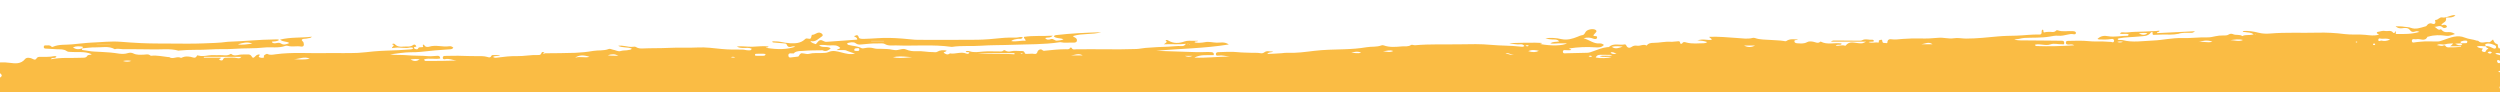 <?xml version="1.0" encoding="UTF-8"?> <svg xmlns="http://www.w3.org/2000/svg" width="1491" height="55" viewBox="0 0 1491 55" fill="none"> <g clip-path="url(#clip0_216_59)"> <path d="M1499.55 91.382C1499.86 91.913 1498.61 92.933 1500.06 93.081C1500.43 93.124 1500.73 93.315 1500.84 93.761C1500.99 94.504 1501.19 95.226 1501.34 95.969C1501.52 96.776 1502.64 95.842 1502.72 96.797C1502.81 98.262 1503.71 98.347 1504.82 98.135C1506.22 97.859 1507.4 98.687 1509.21 98.878C1507.75 99.728 1506.68 99.324 1505.67 99.43C1505.19 99.473 1504.75 99.664 1504.73 100.258C1504.73 100.81 1505.08 101.108 1505.58 101.214C1506.02 101.299 1506.5 101.235 1506.94 101.362C1508.14 101.723 1508.69 103.507 1507.83 104.378C1507.05 105.163 1507.09 106.501 1505.96 107.032C1505.48 107.266 1505.6 107.818 1505.87 108.264C1506.22 108.816 1506.68 109.347 1506.87 109.941C1507.59 112.553 1508.82 114.273 1511.79 113.296C1512.1 113.19 1512.51 113.126 1512.92 113.721C1511.18 114.655 1508.99 114.167 1507.49 115.547C1507.75 116.014 1508.08 116.12 1508.45 116.078C1509.5 115.972 1510 116.418 1509.91 117.543C1509.87 118.01 1509.93 118.499 1509.85 118.966C1509.47 121.323 1511.03 122.448 1512.51 123.659C1512.95 124.02 1513.28 123.871 1513.73 123.659C1514.33 123.361 1514.91 123.765 1514.91 124.402C1514.92 126.504 1516.33 128.054 1516.79 129.965C1516.9 130.411 1517.28 130.878 1516.62 131.112C1516.1 131.303 1515.77 130.921 1515.59 130.432C1515.46 130.093 1515.35 129.732 1515.22 129.392C1514.76 128.245 1512.9 127.523 1511.85 128.075C1511.07 128.479 1510.98 129.434 1511.64 130.22C1512.1 130.751 1513.06 130.793 1513.08 131.855C1511.73 132.789 1510.83 131.813 1509.76 130.963C1509.54 131.515 1509.25 132.004 1509.14 132.535C1508.99 133.235 1509.54 133.851 1510.04 133.511C1511.33 132.641 1511.48 133.129 1511.44 134.403C1511.44 134.913 1512.21 135.231 1511.94 135.932C1511.03 136.187 1510.7 135.444 1510.26 134.892C1509.5 133.957 1508.31 133.66 1507.6 134.446C1506.24 135.953 1504.65 135.635 1503.11 135.486C1502.04 135.38 1501.11 135.571 1500.19 135.996C1499.86 136.144 1499.31 136.378 1499.31 136.548C1499.31 138.247 1498.61 139.16 1496.69 138.947C1499.99 139.329 1502.48 141.389 1503.03 144.511C1503.22 145.551 1503.66 145.891 1504.47 146.252C1505.52 146.74 1506.65 147.186 1507.46 148.099C1507.6 148.29 1507.68 148.63 1507.64 148.885C1507.59 149.203 1507.29 149.182 1507 149.119C1505.65 148.8 1503.94 149.373 1502.74 150.52C1502.48 150.775 1502.24 151.051 1501.96 151.369C1501.89 152.304 1503.46 152.282 1503.14 153.28C1502.94 153.96 1502.44 154.533 1501.87 155.213C1504.05 154.788 1505.23 156.72 1507.38 157.124C1505.54 157.888 1503.84 156.508 1502.66 157.166C1501.13 158.016 1499.71 157.166 1498.2 157.527C1498.07 158.44 1498.66 159.056 1498.74 159.842C1499.75 159.714 1499.82 158.271 1500.86 158.632C1502.09 159.056 1500.65 160.224 1501.39 160.797C1502.84 160.203 1503.84 160.528 1504.4 161.774C1503.97 162.39 1503.68 161.88 1503.31 161.668C1502.44 161.18 1501.96 161.668 1502.24 162.454C1502.66 163.685 1502.46 163.855 1501.37 163.367C1500.76 163.091 1500.3 163.197 1500.19 163.983C1500.08 164.683 1499.68 165.172 1499.05 165.83C1498.37 164.832 1497.5 164.068 1498.7 162.815C1498.88 162.624 1498.77 162.114 1498.79 161.732C1499.03 161.477 1499.34 161.18 1498.9 160.882C1498.81 160.819 1498.5 161.116 1498.29 161.222C1497.54 161.307 1497.02 160.989 1496.97 160.182C1496.93 159.438 1496.84 158.632 1497.06 157.931C1497.46 156.636 1496.84 156.466 1495.88 156.444C1493.79 156.402 1492.02 159.014 1492.84 161.222C1493.09 161.902 1493.61 162.241 1492.63 162.645C1492.04 162.878 1492.21 163.324 1492.49 163.77C1492.82 164.322 1493.13 164.874 1493.39 165.448C1493.98 166.743 1493.79 166.977 1492.36 167.189C1490.62 167.444 1489 166.87 1487.34 166.616C1486.94 166.552 1486.88 166.34 1486.71 165.979C1485.7 163.876 1484.72 163.6 1482.7 164.917C1482.05 165.32 1481.55 165.788 1480.74 165.469C1479.97 165.172 1479.82 164.641 1480 163.919C1480.22 163.834 1480.5 163.685 1480.3 163.43C1480.1 163.197 1479.87 163.367 1479.74 163.622C1476.7 164.089 1474.8 166.679 1472.2 167.953C1472.98 169.44 1474.36 168.463 1475.3 168.76C1475.47 169.376 1475.25 169.631 1474.86 169.716C1473.55 169.971 1471.89 169.419 1471.39 171.415C1470.12 171.478 1468.87 172.816 1467.58 171.478C1466.95 170.841 1466.43 171.096 1465.66 171.33C1464.24 171.754 1462.84 172.413 1461.31 172.498C1465.75 174.218 1470.49 174.111 1475.02 175.385C1473.66 175.746 1472.2 175.768 1470.4 175.385C1467.26 174.748 1464.15 174.048 1461.01 173.474C1459.72 173.241 1458.34 172.689 1457.2 174.026C1456.72 174.6 1456.03 174.409 1455.44 174.026C1454.26 173.241 1453.01 173.241 1451.77 173.857C1450.23 174.621 1448.66 174.048 1447.26 173.665C1444.62 172.965 1442.39 174.196 1439.96 174.6C1444.07 177.955 1448.58 176.596 1453.03 175.874C1453.07 176.596 1452.68 176.787 1452.35 176.808C1450.17 176.936 1448.58 179.441 1446.13 178.443C1446.06 178.422 1445.95 178.443 1445.87 178.507C1442.43 180.928 1438.74 179.547 1435.09 179.356C1430.9 179.144 1426.75 178.337 1422.55 178.464C1421.24 178.507 1420.08 179.038 1418.84 179.229C1414.49 179.908 1410.12 179.547 1405.75 179.675C1404.22 179.717 1402.67 179.675 1401.12 179.675C1400.81 178.932 1401.9 179.335 1401.72 178.677C1400.35 178.995 1399.04 178.167 1397.58 178.146C1396.05 178.125 1394.54 177.509 1393.05 178.422C1392.5 178.762 1391.83 178.464 1391.22 178.188C1390.23 177.742 1391.06 179.462 1390.15 179.229C1389.99 179.186 1389.75 179.25 1389.62 179.165C1387 177.127 1384.01 177.955 1381.16 178.082C1379.68 178.146 1378.02 177.636 1376.81 179.101C1376.66 179.293 1376.07 179.229 1375.77 179.101C1374.78 178.634 1373.84 178.634 1372.88 179.144C1372.73 179.229 1372.51 179.271 1372.34 179.229C1368.56 178.061 1364.88 179.908 1361.13 179.59C1361.1 178.868 1362.11 178.889 1362.13 177.912C1360.08 178.273 1358.07 178.061 1356.17 177.36C1354.61 176.787 1355.71 178.634 1354.77 178.762C1353.52 178.932 1352.32 179.441 1351.1 179.823C1351.05 180.503 1351.55 180.864 1351.77 181.374C1351.32 181.331 1350.55 181.437 1350.42 181.182C1349.39 179.229 1347.65 179.76 1346.09 179.76C1344.54 179.76 1343.16 178.656 1341.55 179.165C1340.52 179.505 1341.09 177.891 1340.15 177.891C1339.49 177.891 1338.79 178.74 1338.12 177.891C1337.96 177.679 1337.75 177.466 1337.9 177.105C1338.66 176.468 1339.67 177.105 1340.54 176.575C1338.09 176.044 1335.67 176.405 1333.27 176.362C1332.98 176.362 1332.24 176.32 1332.42 176.681C1332.92 177.594 1332.24 178.167 1331.89 178.528C1331.34 179.101 1330.51 178.464 1329.79 178.464C1328.63 178.443 1327.61 179.399 1326.32 178.825C1325.51 178.464 1324.22 179.059 1324.24 177.36C1324.24 177.042 1323.72 176.829 1323.35 176.851C1322.1 176.851 1320.81 176.426 1319.57 177.063C1319.67 177.912 1320.51 178.273 1320.86 178.995C1320.74 179.101 1320.64 179.25 1320.5 179.314C1319 179.887 1317.45 179.951 1315.89 179.823C1314.34 179.696 1312.79 179.569 1311.28 180.099C1310.94 180.227 1310.5 180.333 1310.23 180.206C1307.59 178.91 1304.92 179.569 1302.24 179.972C1301.6 180.078 1301.63 179.866 1301.5 179.144C1301.28 177.87 1299.88 178.571 1299 178.528C1298.15 178.486 1298.31 178.953 1298.65 179.59C1299 180.248 1298.33 180.354 1297.91 180.354C1294.72 180.354 1291.57 181.395 1288.36 180.906C1288.08 180.864 1287.8 180.843 1287.55 180.864C1286.33 180.97 1286.2 181.395 1287.01 182.987C1285.89 183.285 1284.78 183.582 1283.67 183.815C1283.36 183.879 1282.73 183.858 1282.83 183.454C1283.42 181.225 1281.78 181.989 1280.93 181.968C1275.71 181.756 1270.53 182.456 1265.31 182.563C1264.81 182.563 1264.24 182.393 1264.04 183.242C1263.91 183.794 1263.3 183.667 1262.86 183.646C1257.86 183.348 1252.88 183.731 1247.9 184.134C1247 184.198 1246.1 184.261 1245.19 184.304C1241.27 184.495 1237.34 184.644 1233.43 184.856C1232.44 184.92 1231.42 185.026 1230.46 185.302C1227.16 186.215 1223.81 186.342 1220.41 186.13C1219.38 186.066 1218.26 186.47 1217.43 185.259C1217.06 184.729 1216.28 185.174 1215.66 185.366C1214.22 185.79 1213.43 185.578 1211.29 184.325C1214.55 184.049 1217.09 182.563 1219.97 183.391C1220.52 183.561 1220.99 183.709 1221.54 183.476C1222.5 183.051 1223.05 183.582 1223.9 184.113C1225.91 185.429 1228.19 185.366 1230.3 184.176C1225.82 182.265 1221.1 181.904 1216.27 182.138C1214.99 182.202 1213.81 181.926 1212.56 181.416C1211.14 180.843 1209.44 180.482 1207.99 181.756C1207.41 182.244 1206.71 182.499 1205.98 182.541C1198.97 183.051 1191.98 183.964 1184.96 183.837C1181.68 183.773 1178.41 184.007 1175.15 184.304C1173.95 184.41 1172.23 183.794 1172.05 186.024C1172.05 186.172 1171.61 186.342 1171.35 186.385C1168.18 187.086 1165.06 186.894 1161.89 185.939C1162.41 184.75 1163.16 185.09 1163.81 185.153C1164.01 185.344 1163.96 185.366 1163.66 185.344C1162.67 185.281 1161.67 185.281 1160.67 185.217C1159.81 185.174 1158.48 184.389 1158.98 186.449C1159.01 186.597 1158.11 187.192 1157.63 187.213C1154.35 187.298 1151.07 187.277 1147.79 187.277C1147.56 187.277 1147.32 187.043 1146.97 186.852C1147.56 185.811 1148.71 185.896 1149.37 185.132C1146.48 184.856 1143.53 184.898 1140.58 185.132C1139.4 185.238 1138.2 185.217 1137.04 185.429C1135.95 185.62 1134.46 184.58 1133.87 186.47C1131.78 186.406 1129.51 187.17 1127.67 186.172C1126.21 185.387 1124.87 185.323 1123.48 185.535C1121.75 185.79 1120 186.13 1118.32 185.854C1116.96 185.62 1115.83 187.659 1115.3 186.831C1114.45 185.472 1113.42 186.003 1112.53 185.854C1111.15 185.62 1109.75 185.918 1109.25 187.574C1109.12 187.977 1109.12 188.253 1108.68 188.232C1108.27 188.232 1107.94 187.977 1107.94 187.553C1107.87 185.727 1106.56 185.684 1105.4 185.833C1102.21 186.236 1099.02 185.833 1095.83 185.748C1093.69 185.684 1091.51 185.217 1089.34 185.111C1087.64 185.026 1085.93 184.601 1084.21 185.408C1083.31 185.833 1082.33 184.877 1081.3 184.941C1079.84 185.026 1078.31 184.75 1078 186.873C1077.94 187.234 1077.67 187.574 1077.24 187.553C1076.8 187.531 1076.8 187.107 1076.65 186.788C1075.82 184.983 1073.9 184.431 1072.43 185.663C1071.8 186.194 1071.27 186.066 1070.68 185.896C1069.35 185.535 1068.02 185.174 1066.75 184.707C1066.12 184.474 1065.53 184.368 1064.89 184.325C1061.81 184.198 1061.26 184.771 1061.42 188.084C1060.68 187.531 1060.72 186.725 1060.57 186.066C1060.04 183.752 1060.08 183.815 1057.75 183.624C1051.58 183.072 1045.34 182.86 1039.26 181.756C1032.9 180.588 1026.46 180.057 1020.12 178.762C1017.65 178.252 1015.05 178.358 1012.49 178.316C1011.49 178.316 1010.46 178.549 1010.39 179.993C1010.37 180.439 1010.09 180.906 1009.85 181.289C1009.11 182.478 1008.36 182.499 1007.51 181.416C1006.45 180.085 1005.15 179.689 1003.6 180.227C1002.22 180.694 1000.83 181.013 998.806 180.397C1000.72 179.845 1002.25 179.696 1003.56 179.059C1003.9 178.146 1002.62 178.592 1002.75 177.764C1004.95 177.02 1007.25 176.787 1009.67 177.105C1005.26 175.449 1000.89 174.005 996.317 173.496C993.662 173.198 991.099 174.154 988.426 174.133C986.268 174.111 984.111 174.663 981.935 174.09C981.438 173.963 980.848 174.175 980.313 174.218C980.11 174.069 979.926 173.92 979.723 173.75C979.668 173.22 979.889 172.498 979.059 172.476C976.054 172.391 973.012 172.137 970.025 172.37C968.384 172.498 966.872 173.602 965.507 175.152H970.504C969.103 176.468 967.701 176.383 966.282 176.426C964.714 176.468 963 175.81 961.709 177.445C961.506 177.7 960.842 177.636 960.4 177.615C959.57 177.573 958.759 177.615 958.021 178.061C956.122 179.229 954.186 179.08 952.269 178.061C952.029 179.399 953.449 178.868 953.596 179.717C953.541 179.93 953.32 180.121 953.043 180.099C952.306 180.015 951.605 179.993 950.978 180.567C950.554 180.949 949.89 181.14 949.429 180.928C947.475 180.099 945.52 180.46 943.511 180.609C942.589 180.673 941.298 180.928 940.487 179.866C940.395 179.738 940.173 179.632 940.044 179.654C937.739 180.078 935.453 180.524 933.148 181.246C937.26 184.835 941.98 182.924 946.534 182.881C945.152 183.858 943.308 183.731 942.257 185.196C939.178 184.261 936.707 186.958 933.646 186.661C930.217 186.321 926.787 185.875 923.321 185.705C919.873 185.535 916.499 185.068 912.996 185.705C909.621 186.321 906.081 186.045 902.615 186.13C900.439 186.172 898.282 186.003 896.088 186.449C894.705 186.725 893.027 187.107 891.976 185.259C891.626 184.665 890.612 184.813 889.893 184.792C885.449 184.686 881.006 184.134 876.544 184.368C874.81 184.453 872.819 184.155 871.436 184.962C868.965 186.364 866.495 185.62 864.042 185.811C862.365 185.939 860.668 185.238 858.917 185.939C858.235 186.215 857.239 186.194 857.147 184.856C857.091 184.007 856.335 184.325 855.856 184.325C853.865 184.283 851.837 184.771 849.864 184.134C848.61 183.731 849.624 185.663 848.37 185.535C846.877 185.387 845.42 186.236 843.945 186.151C843.705 186.937 844.553 186.937 844.48 187.531C843.834 187.786 842.802 188.041 842.599 187.404C842.156 185.96 841.142 186.151 840.221 186.13C838.782 186.088 837.344 186.066 835.906 185.811C835.021 185.663 833.878 186.3 833.859 184.601C833.859 184.537 833.362 184.389 833.122 184.41C831.868 184.559 830.577 184.92 830.006 183.2C829.969 183.115 829.213 182.669 829.102 183.794C829.01 184.835 827.941 184.198 827.351 183.837C826.484 183.306 826.429 183.242 826.115 184.134C825.728 185.217 825.23 185.535 824.032 185.429C821.709 185.259 819.349 185.472 817.025 185.514C816.288 185.514 815.569 185.472 814.831 185.451C814.923 185.196 815.053 184.707 815.071 184.729C816.749 185.068 817.874 183.667 819.349 183.348C816.952 183.476 814.518 182.733 811.918 184.134C813.301 184.07 813.541 185.769 814.868 185.429C812.969 186.512 810.978 186.873 808.839 186.364C808.396 186.257 807.917 186.024 807.511 186.13C803.787 187.064 799.989 186.151 796.227 186.618C791.618 187.192 786.953 187.362 782.307 187.616C781.2 187.68 780.241 187.489 780.407 189.145C780.444 189.528 780.076 189.804 779.688 189.867C778.342 190.058 777.089 190.887 775.706 190.504C775.042 189.761 776.388 189.379 775.982 188.742C775.54 188.062 774.802 188.36 774.231 188.381C768.847 188.593 763.426 188.508 758.097 189.23C754.852 189.676 751.626 189.804 748.399 190.101C744.951 190.419 741.522 190.971 738.055 191.014C734.663 191.056 731.288 191.163 727.896 191.205C726.882 191.205 725.904 191.332 724.909 191.587C721.074 192.564 717.202 193.095 713.238 192.798C710.822 192.606 708.388 192.904 706.028 192.118C705.586 191.969 705.143 191.842 705.014 191.269C705.291 190.483 706.047 190.61 706.618 190.589C707.817 190.504 708.96 190.271 710.085 189.846C710.951 189.527 711.892 189.443 712.777 189.782C713.569 190.08 714.289 190.292 715.155 189.973C715.634 189.782 716.188 189.973 716.685 190.313C719.064 191.927 720.392 192.033 723.157 190.759C720.281 189.74 717.644 188.806 714.768 188.784C712.85 188.784 710.933 188.784 708.997 188.784C707.817 188.784 706.655 188.869 705.586 188.062C704.627 187.34 703.133 187.404 702.451 187.914C700.386 189.443 698.045 189.039 695.85 189.4C693.066 189.867 690.19 189.782 687.387 190.101C679.035 191.035 670.59 190.207 662.127 191.46C663.252 192.139 664.672 191.311 666.018 192.352C664.616 193.095 663.436 193.477 662.182 193.477C659.915 193.477 657.628 193.583 655.379 192.883C653.664 192.352 653.517 192.479 652.595 194.624C652.318 195.282 651.783 195.048 651.544 194.921C648.17 193.095 644.593 194.284 641.108 194.008C640.149 193.944 639.061 194.093 638.49 194.645C636.793 196.301 635.042 195.303 633.29 195.197C636.222 195.112 638.6 193.498 641.163 192.628C640.979 191.608 640.462 191.672 640.038 191.672C636.295 191.821 632.516 191.8 628.828 192.288C627.15 192.522 625.565 193.541 623.721 193.286C622.393 193.116 620.973 193.477 619.793 192.415C619.369 192.033 618.742 192.161 618.208 192.203C611.183 192.734 604.139 192.267 597.096 192.522C592.284 192.713 587.416 192.267 582.604 191.885C579.598 191.651 576.63 192.33 573.643 191.778C572.26 191.524 571.596 192.628 570.859 193.604C570.379 194.242 570.103 194.22 569.734 193.201C569.273 191.969 567.909 191.439 566.581 191.247C566.139 191.184 565.678 191.247 565.198 191.247C565.364 192.076 566.231 191.927 566.526 192.543C566.231 192.946 565.899 193.137 565.198 192.904C563.557 192.352 561.843 191.991 560.183 191.545C559.833 191.46 559.519 191.226 559.151 191.141C556.09 190.483 554.873 191.375 554.32 194.687C553.527 194.22 553.693 193.35 553.564 192.691C553.121 190.441 552.863 190.122 550.522 190.101C546.871 190.08 543.22 189.761 539.606 189.273C530.479 187.999 521.389 186.618 512.281 185.217C510.087 184.877 507.911 184.941 505.735 184.962C504.795 184.962 503.947 185.281 503.781 186.533C503.726 186.958 503.357 187.34 503.099 187.723C502.066 189.379 501.108 189.506 500.407 187.786C499.706 186.088 498.877 186.003 497.475 186.661C496.037 187.34 494.488 187.34 492.921 186.894C494.654 186.64 496.295 186.215 497.992 184.941C495.89 185.323 496.369 183.518 495.742 182.69C497.217 182.265 498.6 183.157 500.075 182.881C497.235 181.48 494.101 181.246 491.133 180.46C490.579 180.312 490.561 180.949 490.34 181.352C489.27 183.263 488.883 183.412 486.873 182.669C485.804 182.265 484.808 182.095 483.72 182.626C482.374 183.285 480.955 182.669 479.627 182.541C477.064 182.308 474.372 182.435 471.459 183.624C475.884 186.873 480.438 185.472 484.937 184.813C484.864 185.769 484.126 185.748 483.554 185.896C482.854 186.066 481.932 186.024 481.545 186.64C480.881 187.744 480.107 187.468 479.185 187.298C478.097 187.086 476.861 186.576 476.474 188.445C476.382 188.869 475.645 189.06 475.036 188.997C469.523 188.466 463.992 188.253 458.497 187.425C456.34 187.107 454.054 186.725 451.804 187.914C450.679 188.508 449.131 188.296 447.766 188.317C443.857 188.381 439.93 188.338 436.003 188.445C434.952 188.466 434.14 187.425 433.661 187.447C432.168 187.51 430.766 187.064 429.328 186.937C427.687 186.788 426.009 187.234 424.497 187.022C421.566 186.618 418.671 186.682 415.758 186.682C413.859 186.682 411.701 186.427 410.097 187.213C407.166 188.657 404.418 187.956 401.56 187.574C400.675 187.447 399.735 187.574 398.832 187.765C396.453 188.253 396.158 188.232 395.328 186.003C395.107 185.387 395.033 185.09 394.425 184.962C393.614 184.792 393.89 185.493 393.687 185.811C393.282 186.491 390.59 187.404 389.908 186.831C388.469 185.62 386.884 186.47 385.316 186.342C386.036 186.661 386.755 187.001 387.677 187.425C385.833 188.296 383.27 187.34 382.477 190.695C381.721 188.678 380.873 187.935 379.269 188.338C377.333 188.827 375.415 187.553 373.424 188.105C372.355 188.402 372.299 186.597 371.193 186.852C370.197 187.064 369.681 186.533 369.386 185.578C369.165 184.856 368.39 184.75 368.206 185.344C367.763 186.937 367.044 186.725 366.159 185.875C365.791 185.514 365.403 185.217 364.979 185.472C364.352 185.854 364.906 186.47 364.869 186.979C364.869 187.149 364.924 187.319 364.961 187.659H354.765C356.092 186.406 357.622 185.833 359.706 185.727C357.198 184.92 355.004 186.024 352.865 185.238C352.146 184.962 351.685 185.981 350.929 186.257C351.685 186.788 352.644 186.937 353.068 188.147C351.925 188.36 350.8 188.763 349.694 188.742C347.334 188.699 344.9 189.082 342.669 188.806C339.35 188.402 336.234 188.89 333.008 189.209C329.836 189.527 326.61 189.167 323.457 189.888C321.724 190.271 320.046 189.443 318.313 189.443C317.04 188.169 315.639 189.528 314.957 189.167C315.676 188.933 316.985 189.931 318.349 189.4C318.183 190.249 318.552 191.014 318.718 191.842C317.741 192.564 316.524 191.969 315.565 192.543C315.067 192.84 314.496 193.074 314.146 192.479C313.795 191.863 314.901 191.757 314.699 190.802C312.486 190.483 310.126 190.419 307.858 190.738C304.853 191.184 301.829 190.95 298.823 191.205C297.275 191.332 295.744 191.354 294.196 191.587C285.327 192.883 276.384 193.244 267.442 193.456C265.322 193.498 263.275 193.965 261.173 194.008L261.21 194.05C261.505 192.967 260.97 192.5 260.048 192.245C257.578 191.608 255.144 190.865 252.544 191.035C250.811 191.141 249.078 191.035 247.344 191.056C246.515 191.056 245.74 191.014 244.984 190.526C243.196 189.379 241.463 189.57 239.656 190.653C237.867 191.715 235.765 191.439 233.811 191.651C225.569 192.564 217.29 192.84 209.012 192.967C206.08 193.01 203.148 193.392 199.959 193.647C201.157 194.603 202.54 193.647 203.517 194.687C202.355 195.473 201.157 195.792 199.866 195.707C197.322 195.537 194.796 195.346 192.399 194.326C191.661 194.008 191.772 194.157 191.053 195.176C190.61 195.792 189.928 196.577 188.933 196.322C188.214 196.131 187.476 196.068 186.775 196.28C186.204 196.45 186.241 196.938 186.499 197.405C185.024 195.643 183.198 196.089 181.318 196.705C182.369 197.023 183.42 197.363 184.489 197.681C184.471 197.788 184.434 197.894 184.415 198C183.272 197.936 182.129 197.894 180.986 197.83C180.894 197.83 180.746 197.83 180.728 197.788C179.861 195.324 177.87 196.683 176.284 196.365C177.483 195.473 179.271 195.877 180.174 194.199C179.658 193.753 179.05 193.838 178.46 193.838C172.799 194.008 167.12 194.305 161.46 194.284C153.79 194.263 146.138 194.772 138.468 194.645C135.02 194.581 131.553 194.433 128.087 194.518C125.727 194.581 123.367 194.157 120.988 194.029C119.366 193.944 117.762 193.647 116.121 194.284C114.941 194.73 113.724 193.711 112.396 193.859C111.216 193.987 110.22 193.987 109.889 195.431C109.796 195.855 109.63 196.492 109.04 196.301C108.321 196.089 109.059 195.494 108.893 195.176C108.248 193.902 104.8 192.861 103.97 193.923C103.122 195.027 102.44 194.539 101.61 194.369C99.914 194.05 98.309 193.244 96.539 193.265C92.483 193.307 93.165 193.689 93.147 196.853C92.335 196.535 92.594 195.707 92.465 195.155C91.856 192.649 91.635 192.373 89.035 192.33C83.19 192.224 77.419 191.29 71.63 190.568C66.375 189.91 61.175 188.975 55.92 188.317C53.911 188.062 51.993 187.404 50.002 187.234C48.545 187.107 47.07 187.255 45.632 187.149C44.009 187.043 42.479 186.873 42.073 189.145C41.926 189.952 40.488 189.697 40.506 190.887C40.506 191.056 39.824 191.099 39.584 190.738C39.326 190.356 39.068 189.931 38.939 189.485C38.533 188.084 37.667 188.041 36.597 188.572C34.901 189.421 33.112 189.485 31.25 189.315C34.809 188.508 38.017 186.746 42.036 185.79C37.095 184.325 32.762 182.902 28.189 182.435C27.268 182.329 26.475 182.35 25.571 182.478C23.893 182.733 22.234 182.945 20.445 182.435C18.38 181.819 16.113 181.777 13.974 182.711C13.236 183.03 12.388 183.115 11.577 183.242C11.208 183.306 10.673 183.094 10.895 182.69C11.835 181.034 10.434 181.437 9.825 181.416C6.543 181.267 3.243 181.013 -0.039 181.501C-1.311 181.692 -2.565 181.586 -3.837 180.906C-2.51 180.736 -1.201 180.524 0.127 180.439C2.118 180.291 4.128 180.227 6.138 180.099C7.576 180.015 8.571 178.995 9.936 178.337C9.051 177.424 8.147 177.53 7.262 177.53C4.884 177.488 2.524 177.488 0.145 177.445C-2.141 177.403 -4.225 177.806 -5.478 180.121C-5.589 180.333 -5.903 180.418 -6.142 180.545C-6.179 180.567 -6.29 180.482 -6.437 180.418C-6.511 179.335 -5.128 178.868 -5.294 177.7C-5.921 176.893 -7.064 177.976 -7.783 176.893C-6.161 176.044 -4.354 176.766 -2.75 175.895C-4.63 175.661 -6.493 175.449 -8.797 175.173C-7.341 174.409 -6.105 174.961 -4.759 174.43C-5.976 173.857 -6.972 173.177 -8.06 172.922C-9.129 172.667 -10.346 173.75 -11.581 172.582C-9.922 171.16 -7.378 170.714 -6.695 168.145C-7.802 167.423 -8.908 167.55 -10.143 167.359C-9.148 166.297 -7.986 166.87 -6.99 166.764C-5.276 166.573 -2.897 163.813 -3.008 162.05C-3.045 161.541 -3.229 161.137 -3.708 160.925C-5.239 160.267 -5.976 158.801 -6.124 157.379C-6.29 155.914 -7.267 156.72 -7.746 156.317C-7.525 155.277 -6.087 155.574 -5.829 154.151C-7.47 154.363 -8.963 153.79 -10.53 154.831C-11.821 155.68 -13.333 155.277 -14.808 154.533C-14.421 153.259 -13.278 153.641 -12.595 153.196C-12.005 152.813 -11.434 152.304 -12.393 151.773C-13.13 151.348 -13.315 150.732 -13.517 149.968C-13.794 148.885 -14.329 147.908 -15.582 147.547C-15.195 146.868 -14.919 146.379 -14.642 145.891C-14.31 145.339 -13.776 144.702 -14.531 144.171C-15.343 143.598 -16.191 143.407 -16.873 144.532C-17.242 145.148 -17.482 145.933 -18.533 146.103C-18.772 144.32 -18.035 143.258 -16.855 142.048C-15.601 140.752 -13.997 141.028 -12.706 140.285C-14.697 138.671 -14.697 138.692 -16.043 138.586C-17.389 138.48 -18.735 138.353 -20.376 138.204C-19.381 137.227 -18.311 137.907 -17.463 137.312C-19.786 134.446 -23.05 136.93 -26 135.783C-24.709 134.403 -23.308 134.488 -22.091 134.807C-20.1 135.337 -18.108 135.231 -16.099 135.21C-13.665 135.168 -12.946 133.745 -14.218 131.515C-14.476 131.048 -14.402 130.984 -14.015 130.73C-13.13 130.156 -11.729 129.498 -14.071 129.01C-14.347 128.946 -14.697 128.776 -14.605 128.521C-13.997 126.865 -15.398 127.226 -16.08 126.971C-16.67 126.759 -17.334 126.738 -17.979 126.653C-18.606 126.589 -19.233 126.546 -19.86 126.313C-18.256 126.27 -16.67 125.761 -15.029 126.079C-14.402 126.207 -13.757 126.185 -13.112 126.207C-12.227 126.207 -12.153 125.527 -12.061 124.848C-11.969 124.168 -12.153 123.722 -12.835 123.616C-13.923 123.446 -14.808 122.661 -15.988 122.745C-16.689 122.788 -17.5 122.745 -17.703 121.726C-16.449 120.601 -14.919 121.854 -13.499 121.174C-12.54 120.707 -11.545 120.771 -11.876 119.284C-11.987 118.753 -11.674 118.414 -11.323 118.074C-11.12 117.883 -10.659 117.373 -11.397 117.373C-13.02 117.352 -12.54 116.396 -12.245 115.526C-12.116 115.165 -11.876 114.868 -11.729 114.528C-11.065 112.893 -11.213 112.595 -12.89 112.319C-13.425 112.234 -13.997 112.383 -14.402 111.831C-14.071 110.875 -12.927 111.491 -12.319 110.727C-14.329 110.09 -16.32 110.005 -18.44 109.007C-17.26 108.115 -16.08 108.837 -15.029 108.157C-15.343 106.225 -15.287 104.187 -14.642 102.276C-15.841 101.193 -17.537 102.403 -18.643 100.895C-18.201 100.492 -17.666 100.471 -17.242 100.598C-14.974 101.362 -13.978 100.067 -13.075 98.156C-11.803 95.523 -11.784 92.741 -11.747 89.938C-11.747 89.344 -12.153 89.153 -12.632 89.089C-13.407 88.962 -14.2 88.856 -15.748 88.622C-13.812 88.24 -13.185 87.263 -12.688 85.925C-14.808 86.286 -16.689 85.649 -18.606 85.224C-18.606 84.991 -18.57 84.757 -18.551 84.502C-17.15 84.502 -15.748 84.502 -14.347 84.502C-13.812 84.502 -13.241 84.46 -12.743 84.269C-12.466 84.163 -12.227 83.695 -12.171 83.377C-12.098 82.974 -12.503 82.782 -12.817 82.591C-13.425 82.23 -14.218 82.676 -14.845 82.103C-14.439 81.848 -13.776 81.636 -13.776 81.381C-13.757 80.978 -14.181 80.51 -14.697 80.553C-16.246 80.68 -17.518 79.98 -18.846 79.13C-18.274 77.729 -16.836 78.706 -16.043 78.047C-16.394 75.563 -16.394 75.435 -18.588 75.499C-20.634 75.563 -22.552 74.926 -24.543 74.777C-24.636 74.777 -24.728 74.522 -24.875 74.267C-24.396 73.524 -23.603 73.758 -22.939 73.737C-22.202 73.737 -21.464 73.737 -20.745 73.885C-16.781 74.777 -14.329 72.399 -11.766 69.532C-13.296 68.789 -14.79 69.469 -16.154 68.938C-15.398 67.94 -14.329 68.237 -13.37 68.195C-12.374 68.152 -11.379 68.195 -10.364 68.195C-10.162 66.644 -11.508 67.069 -12.135 66.559C-11.452 66.602 -10.862 66.793 -10.199 66.666C-9.092 66.453 -8.226 65.944 -8.06 64.797C-7.875 63.459 -9.314 63.799 -9.94 63.141C-9.369 63.12 -8.853 63.141 -8.355 63.056C-6.88 62.843 -6.585 62.419 -7.046 61.017C-7.451 59.743 -7.248 58.363 -7.894 57.089C-8.336 56.197 -6.788 55.687 -7.009 54.859C-7.488 53.076 -6.234 52.141 -5.571 50.889C-5.239 50.273 -4.999 49.891 -4.335 49.593C-2.473 48.765 -1.182 47.045 0.496 45.898C1.288 45.367 1.159 44.667 0.459 44.03C-0.998 42.692 -2.694 41.758 -4.391 40.845C-5.165 40.42 -6.142 40.314 -6.695 39.422C-6.308 38.53 -5.607 38.148 -4.796 37.935C-1.238 37.086 2.284 37.001 5.99 37.49C8.995 37.893 12.517 38.297 14.969 35.196C15.836 34.113 18.085 34.283 19.763 35.26C20.409 35.642 21.238 35.77 21.699 34.963C22.197 34.092 22.879 33.901 23.746 33.901C26.659 33.858 29.591 34.092 32.486 33.455C32.817 33.391 33.186 33.54 33.684 33.625C32.983 35.324 31.177 33.837 30.236 35.366C36.671 34.092 42.922 34.75 49.154 34.432C50.223 34.368 51.274 34.581 52.03 33.328C52.509 32.542 53.726 32.861 54.519 32.499C54.685 32.33 54.574 32.308 54.335 32.202C50.426 30.461 46.277 31.332 42.239 30.971C41.41 30.907 40.488 30.971 39.842 30.503C38.035 29.208 36.026 29.463 34.034 29.378C31.748 29.293 29.48 29.123 27.194 28.975C26.641 28.932 26.106 28.826 26.106 28.04C26.106 27.276 26.53 27.021 27.157 27.085C28.3 27.212 29.554 26.639 30.55 27.701C30.808 27.977 31.158 28.083 31.545 27.913C35.233 26.299 39.179 26.851 43.014 26.448C45.908 26.151 48.803 25.874 51.698 25.598C52.509 25.513 53.339 25.471 54.15 25.428C60.087 25.216 66.024 24.452 71.943 24.919C75.944 25.237 79.964 25.513 83.965 25.704C89.809 25.981 95.673 25.959 101.518 25.981C108.1 26.002 114.701 26.151 121.283 25.874C126.003 25.662 130.76 25.641 135.481 24.961C135.757 24.919 136.034 24.898 136.292 24.898C145.511 24.622 154.693 23.581 163.931 23.517C164.742 23.517 165.572 23.326 166.475 23.794C165.166 24.855 163.58 24.622 162.124 24.834C162.234 25.11 162.271 25.322 162.363 25.386C163.986 26.596 165.903 24.77 167.6 25.959C169.241 27.106 170.9 26.342 172.541 25.683C171.011 24.473 168.927 25.216 167.028 23.624C173.5 22.01 179.787 22.689 185.964 21.882C185.263 22.902 184.139 22.626 183.254 22.923C182.24 23.263 181.06 22.859 180.045 23.56C179.787 24.473 180.82 24.622 181.023 25.344C181.52 27.021 181.115 28.019 179.455 27.743C176.819 27.297 174.145 28.125 171.545 27.318C171.14 27.191 170.605 27.212 170.199 27.361C166.032 28.89 161.7 27.892 157.44 28.359C151.577 29.017 145.64 28.677 139.758 29.123C135.02 29.484 130.244 29.145 125.506 29.484C119.31 29.909 113.097 29.484 106.92 30.142C106.736 30.142 106.551 30.249 106.404 30.206C101.37 28.805 96.226 29.612 91.137 29.463C85.2 29.293 79.263 29.421 73.307 29.336C71.685 29.314 70.062 28.805 68.44 29.336C64.789 27.255 60.825 28.359 57.008 28.253C54.39 28.189 51.753 28.614 49.135 28.826C49.172 28.486 49.596 27.892 49.227 27.849C47.42 27.594 45.558 27.361 43.511 28.253C45.521 29.739 47.328 29.463 49.172 28.784C49.061 29.166 48.471 29.76 49.246 29.845C51.569 30.1 53.818 30.673 56.215 30.758C59.442 30.864 62.724 31.119 65.969 31.332C69.38 31.544 72.791 32.797 76.276 31.671C77.308 31.332 78.507 31.353 79.503 31.863C81.568 32.903 83.78 32.648 85.919 32.584C87.191 32.542 88.408 32.075 89.551 33.03C89.736 33.2 90.068 33.285 90.326 33.243C93.718 32.882 97.037 33.71 100.375 34.05C100.559 34.05 100.799 33.965 100.909 34.05C103.122 35.621 105.556 33.306 107.824 34.474C108.119 34.623 108.672 34.241 109.114 34.092C110.626 33.498 112.138 33.667 113.687 33.901C115.014 34.113 116.526 35.26 117.485 33.2C117.633 32.882 117.928 33.052 118.204 33.115C120.232 33.667 122.279 33.37 124.307 33.052C126.501 32.712 128.695 33.009 130.871 32.882C133.102 32.754 135.425 33.604 137.527 32.181C137.638 32.117 137.878 32.139 137.97 32.224C139.519 33.519 141.289 32.924 142.893 32.648C144.515 32.372 146.119 32.584 147.742 32.478C148.701 32.415 149.586 32.648 150.213 33.816C150.766 34.814 151.337 34.581 152.407 33.434C152.997 32.797 153.771 32.499 154.638 32.436C155.523 32.988 153.531 33.71 154.675 34.156C155.597 34.517 156.592 34.687 157.551 34.219C156.979 33.094 157.791 32.776 158.528 32.372C158.86 32.202 159.174 32.011 159.542 32.202C161.128 33.009 162.824 32.584 164.391 32.372C174.237 31.034 184.102 31.884 193.948 31.671C200.438 31.544 206.928 31.841 213.418 31.544C216.608 31.395 219.743 30.928 222.914 30.652C227.818 30.206 232.741 30.164 237.646 29.93C240.098 29.803 242.532 29.612 244.966 29.442C245.501 29.399 246.035 29.378 246.478 28.635C245.003 27.849 243.62 28.741 242.274 28.614C240.928 28.486 239.582 28.571 238.199 28.401C236.779 28.231 235.323 28.571 233.792 28.677C233.553 27.764 236.226 27.148 233.737 26.342C234.622 25.832 235.157 26.002 235.562 26.427C236.927 27.849 238.715 27.998 240.412 27.807C242.44 27.573 244.616 28.274 246.478 26.788C246.81 26.511 247.603 26.49 247.953 27.064C248.119 27.318 248.69 27.977 247.713 27.934C247.289 27.934 246.939 28.019 246.902 28.444C246.865 28.847 247.234 29.081 247.603 29.187C248.229 29.399 249.022 29.654 249.336 28.953C249.778 27.998 250.442 28.253 251.143 28.168C251.696 28.104 252.857 28.38 252.138 26.979C252.009 26.745 252.765 26.427 252.95 26.809C253.687 28.274 255.254 28.083 256.047 27.828C259.993 26.596 263.939 28.189 267.848 27.594C268.806 27.446 269.654 27.722 270.355 28.422C269.931 29.123 269.341 29.336 268.548 29.378C262.63 29.718 256.748 30.27 250.848 30.928C248.949 31.14 247.012 31.14 245.095 31.162C241.094 31.183 237.167 31.863 232.612 32.436C236.171 32.988 239.195 32.627 242.163 32.903C246.681 33.328 251.216 33.094 255.734 33.519C257.356 33.667 259.145 33.306 260.878 33.285C261.818 33.285 262.5 33.519 262.556 34.878C259.421 35.536 256.121 34.432 252.968 35.409C253.171 36.619 254.019 36.322 254.664 36.343C260.509 36.343 266.336 36.343 272.199 36.088C269.949 35.876 267.829 34.708 265.487 35.281C264.953 35.409 264.086 35.43 264.068 34.432C264.049 33.561 264.676 33.349 265.377 33.349C268.935 33.328 272.512 33.158 276.071 33.328C279.003 33.455 281.916 33.455 284.847 33.476C286.765 33.476 288.664 33.391 290.545 33.944C291.43 34.198 292.462 34.665 293.071 33.285C293.329 32.712 294.03 32.861 294.564 32.861C295.652 32.861 296.74 32.861 298.289 32.861C296.777 33.774 295.357 33.03 294.011 33.965C295.044 34.708 296.021 34.453 296.888 34.326C300.667 33.816 304.484 33.391 308.282 33.476C312.505 33.561 316.635 32.648 320.857 32.818C321.742 32.861 322.572 32.818 322.977 31.544C323.235 30.716 324.157 30.928 324.747 31.587C324.471 31.693 323.881 31.502 324.028 31.969C324.139 32.287 324.655 32.096 324.895 31.778C330.943 31.693 337.009 31.735 343.056 31.502C346.67 31.353 350.303 30.971 353.861 30.355C356.903 29.845 360.075 30.397 363.025 29.229C363.891 28.89 364.611 29.463 365.403 29.59C366.989 29.824 368.741 30.907 370.068 30.461C371.709 29.909 373.313 30.227 374.881 29.824C375.544 29.654 376.356 29.76 376.817 28.996C374.198 27.87 371.23 28.677 368.667 27.318C370.087 27.085 371.488 27.276 372.871 27.509C374.493 27.785 376.097 28.168 377.757 27.87C378.402 27.743 378.882 27.785 379.582 28.21C380.523 28.805 381.869 28.953 383.03 28.911C388.377 28.656 393.724 28.826 399.053 28.55C404.787 28.253 410.503 28.614 416.2 28.316C420.957 28.062 425.641 28.741 430.342 29.208C434.417 29.612 438.547 29.59 442.659 29.569C443.968 29.569 445.166 30.079 446.457 30.015C447.121 29.973 447.951 30.291 448.301 29.038C445.406 27.807 442.198 29.484 439.414 27.722C442.53 27.382 445.646 27.977 448.743 27.87C451.933 27.764 455.105 27.297 458.313 27.701C458.11 28.614 457.188 27.998 456.782 28.486C463.697 29.718 469.781 29.506 474.299 27.849C473.579 27.573 472.86 27.573 472.178 27.807C470.888 28.253 469.837 28.168 469.265 26.681C468.915 25.747 468.067 25.938 467.384 25.853C465.393 25.641 463.402 25.535 461.429 25.344C461.115 25.322 460.654 25.428 460.636 24.622C462.222 24.728 463.807 24.622 465.338 24.94C467.292 25.344 469.32 25.683 471.238 25.79C474.225 25.938 477.451 25.832 479.885 23.581C480.512 23.008 480.752 22.817 481.6 22.986C483.499 23.369 483.591 23.199 484.071 21.203C484.108 21.033 484.181 20.736 484.218 20.757C486.099 20.991 487.445 18.718 489.51 19.674C490.635 20.184 491.114 21.139 490.155 21.734C488.146 22.986 486.523 25.301 483.315 24.452C484.181 25.874 485.398 25.768 486.246 26.257C486.615 26.469 486.836 26.066 487.076 25.747C488.699 23.666 489.418 23.475 491.446 24.622C491.962 24.919 492.442 24.983 492.995 24.94C496.092 24.706 499.19 24.494 502.288 24.282C505.275 24.07 508.243 23.836 511.248 23.624C511.248 22.137 509.958 22.201 509.257 21.5C510.29 21.5 511.507 19.908 512.207 22.371C512.447 23.263 514.254 23.199 515.489 23.178C520.412 23.072 525.335 22.498 530.277 22.604C535.402 22.71 540.491 23.178 545.58 23.687C546.299 23.751 547.037 23.751 547.774 23.751C559.482 23.751 571.209 23.857 582.917 23.709C587.564 23.645 592.21 23.22 596.856 22.732C599.936 22.392 603.07 22.392 606.168 22.413C607.403 22.413 608.657 21.67 610.021 22.349C609.118 23.709 607.79 22.902 606.758 23.22C605.67 23.539 604.434 23.348 603.052 24.494C606.278 25.089 608.97 23.985 611.625 24.346C611.81 23.199 610.464 23.178 610.722 21.988C616.235 21.118 621.895 21.649 627.869 21.267C626.413 22.902 624.679 22.052 623.352 22.732C624.384 24.006 625.62 23.709 626.855 23.305C628.238 22.859 629.086 24.452 630.469 24.239C631.704 24.07 632.977 24.091 634.267 23.454C632.313 22.477 630.119 23.156 628.496 21.712C628.791 21.203 629.197 20.991 629.658 20.948C638.674 19.886 647.727 19.483 656.799 19.228C651.341 20.778 645.551 19.78 640.075 21.458C640.149 21.691 640.149 21.946 640.223 21.967C641.421 22.392 642.601 23.114 642.214 24.494C641.919 25.535 640.555 25.45 639.559 25.407C637.273 25.322 634.986 25.726 632.718 25.195C632.46 25.131 632.165 25.152 631.907 25.195C622.504 26.639 613.027 26.342 603.568 26.724C597.354 26.979 591.122 26.83 584.945 27.276C579.285 27.701 573.606 27.085 567.982 27.934C567.798 27.955 567.614 27.998 567.448 27.955C556.44 26.384 545.377 27.531 534.351 27.085C532.176 27 529.945 27.552 527.732 26.278C526.515 25.577 524.69 25.981 523.141 25.917C520.043 25.768 516.964 26.299 513.885 26.49C512.668 26.575 511.543 26.788 510.216 25.726C509.073 24.834 506.934 25.259 505.293 25.726C505.238 26.745 505.938 26.724 506.381 26.851C508.833 27.467 511.433 27.467 513.774 28.699C514.346 28.996 515.231 28.805 515.932 28.656C517.757 28.295 519.527 28.316 521.353 28.847C522.754 29.251 524.266 29.038 525.722 29.123C527.898 29.251 530.111 29.123 532.268 29.675C532.71 29.782 533.171 29.803 533.632 29.866C535.919 30.206 538.168 28.529 540.362 29.506C542.483 30.44 544.658 30.652 546.797 30.525C550.079 30.334 553.287 31.14 556.532 31.077C557.344 31.077 558.192 31.353 558.948 30.886C560.699 29.824 562.58 29.803 564.534 30.142C564.276 30.992 563.207 30.758 562.746 31.395C563.926 32.287 565.124 33.009 566.526 31.841C569.771 32.436 573.034 30.631 576.28 31.947C576.796 32.16 577.533 32.33 578.142 31.502C577.681 30.567 576.335 31.671 575.966 30.631C576.759 30.249 577.626 30.376 578.363 30.61C580.963 31.438 583.526 30.992 586.162 30.758C589.334 30.482 592.56 30.695 595.75 30.673C596.654 30.673 597.594 30.886 598.368 30.185C598.756 29.845 599.124 29.824 599.585 30.142C600.636 30.864 601.872 30.843 603.033 30.567C604.932 30.121 606.831 30.419 608.731 30.44C609.689 30.44 610.74 30.185 611.183 31.629C611.404 32.33 612.307 32.117 612.916 32.117C613.819 32.117 614.741 31.99 615.645 32.011C616.899 32.054 618.281 32.861 618.835 30.631C618.945 30.142 620.494 28.677 621.84 29.994C622.338 30.482 623.038 30.249 623.684 30.185C627.685 29.739 631.668 29.378 635.705 29.357C636.535 29.357 637.568 29.654 638.195 28.614C638.416 28.253 638.932 28.274 639.116 28.614C639.78 29.845 640.887 29.421 641.827 29.399C653.812 29.208 665.778 29.654 677.763 29.229C679.588 29.166 681.377 28.699 683.202 28.571C687.756 28.253 692.31 27.913 696.865 27.828C699.427 27.764 701.953 27.318 704.516 27.467C705.309 27.509 706.36 27.573 707.245 26.129C702.802 26.681 698.708 26.172 694.099 26.427C695.094 25.556 696.735 25.195 695.076 24.006C695.777 23.666 696.256 23.878 696.754 24.176C699.962 26.087 703.207 25.896 706.655 24.664C708.222 24.112 710.066 24.388 711.781 24.324C712.592 24.282 713.422 24.324 714.528 24.324C713.828 25.11 712.777 24.282 712.426 25.195C713.33 25.768 716.888 25.535 718.677 25.152C720.963 24.664 723.305 25.386 725.628 25.45C727.822 25.513 730.201 24.706 732.874 26.511C718.031 28.953 703.521 28.953 689.6 30.312C695.094 30.503 701.013 30.716 706.932 30.886C711.007 30.992 715.081 31.247 719.156 31.034C720.244 30.971 721.35 31.034 722.457 31.098C723.36 31.162 724.079 31.48 723.895 32.861C720.115 33.073 716.169 32.287 712.316 34.368C719.599 34.644 726.55 33.774 733.556 33.689C731.288 33.583 729.094 32.818 726.789 33.137C726.163 33.221 725.167 33.391 725.167 32.224C725.167 31.183 726.07 31.119 726.771 31.098C730.514 31.013 734.294 30.695 738 31.098C740.747 31.395 743.476 31.353 746.205 31.48C748.03 31.565 749.856 31.374 751.681 31.714C752.584 31.884 753.322 31.778 754.188 31.119C755.682 29.973 757.563 30.928 759.277 30.716C758.3 31.523 756.807 30.779 755.793 32.181C758.816 32.032 761.601 31.99 764.385 31.735C765.565 31.629 766.745 31.417 767.925 31.48C773.235 31.714 778.527 30.971 783.726 30.334C789.719 29.612 795.693 29.569 801.685 29.378C806.147 29.229 810.609 28.932 814.997 28.168C817.966 27.658 821.026 28.168 823.903 27.064C824.327 26.894 824.769 26.915 825.23 27.064C828.844 28.38 832.55 27.977 836.238 27.658C837.989 27.509 839.852 27.977 841.548 26.83C842.083 26.469 843.152 27.042 843.945 26.979C852.98 26.193 862.051 26.596 871.086 26.427C877.115 26.32 883.163 26.172 889.174 26.745C895 27.297 900.845 27.127 906.653 27.785C907.446 27.87 908.294 28.104 909.179 27.446C908.017 25.896 906.432 26.596 905.03 26.49C903.555 26.384 902.08 26.151 900.107 25.917C901.675 25.45 917.126 25.322 919.523 25.598C919.523 26.342 918.73 25.811 918.545 26.257C925.275 27.531 932.208 27.276 934.605 25.832C933.222 25.832 931.507 25.79 929.811 25.832C928.17 25.874 926.529 26.172 924.63 25.896C926.253 24.643 928.041 25.152 929.94 24.685C928.649 23.284 927.156 23.602 925.847 23.539C924.409 23.475 923.026 23.305 921.661 22.859C924.888 22.371 928.078 22.626 931.212 23.326C934.716 24.091 937.85 23.135 941.003 21.861C941.685 21.585 942.349 21.224 943.05 21.097C944.598 20.799 944.598 20.863 945.686 19.016C946.571 17.529 950.259 16.829 951.697 17.89C952.14 18.209 952.287 18.655 951.955 19.101C951.457 19.759 950.886 20.332 950.37 20.906C950.24 21.182 950.314 21.309 950.554 21.394C951.255 21.67 952.619 21.245 952.508 22.349C952.379 23.624 950.923 23.326 950.24 23.05C948.526 22.371 946.885 22.18 944.432 22.795C948.028 23.857 950.535 26.193 953.946 25.896C954.961 25.811 955.827 26.172 956.583 26.809C955.127 28.359 953.504 28.38 951.476 28.231C946.295 27.849 941.077 28.083 935.914 28.89C936.043 29.527 936.67 29.251 937.002 29.527C937.057 29.782 936.965 29.845 936.762 29.866C935.564 30.1 934.384 29.866 933.204 29.866C932.595 29.866 932.116 30.079 932.097 30.801C932.097 31.502 932.485 31.82 933.13 31.82C933.591 31.82 934.052 31.778 934.494 31.756C938.514 31.65 942.533 31.565 946.553 31.48C947.862 31.459 949.005 30.992 950.222 30.546C952.932 29.548 955.643 28.465 958.538 28.125C958.906 28.083 959.367 28.168 959.607 27.977C962.391 25.492 965.802 27.148 968.844 26.49C969.269 26.405 969.729 26.618 969.932 27.148C970.633 28.847 972.2 28.656 973.122 27.955C974.265 27.106 975.372 27.127 976.478 27.276C978.359 27.509 980.202 26.087 982.065 27.191C983.097 25.726 984.683 25.556 986.176 25.556C989.643 25.556 993.054 24.664 996.539 24.919C997.7 25.004 998.899 24.685 1000.08 24.685C1000.83 24.685 1001.96 24.133 1002.05 25.768C1002.07 26.172 1003.05 26.214 1003.21 25.938C1003.99 24.622 1005 25.174 1005.98 25.407C1009.32 26.235 1012.71 25.853 1016.08 25.79C1016.76 25.79 1017.5 25.641 1018.18 25.067C1016.4 24.515 1014.72 24.133 1012.34 24.154C1015.51 22.944 1018.15 24.112 1020.82 23.772C1020.91 22.689 1019.53 22.838 1019.46 21.988L1019.49 21.946C1025.04 21.734 1030.58 22.307 1036.11 22.668C1039.2 22.859 1042.25 23.433 1045.33 22.604C1045.75 22.498 1046.27 22.541 1046.69 22.689C1049.81 23.794 1053.05 23.56 1056.26 23.836C1058.77 24.07 1061.31 24.027 1063.82 24.43C1064.35 24.515 1064.93 24.77 1065.42 24.43C1067.53 22.986 1069.85 23.454 1072.3 23.56C1071.58 24.176 1070.03 23.496 1070.2 24.77C1070.33 25.768 1071.49 25.811 1072.45 25.853C1074.27 25.959 1076.03 26.108 1077.76 25.131C1078.81 24.537 1080.1 24.685 1081.26 24.855C1082.74 25.089 1084.17 26.214 1085.65 24.855C1085.7 24.813 1085.83 24.791 1085.89 24.813C1089.76 26.872 1093.93 25.365 1097.93 25.874C1098.1 25.874 1098.22 26.066 1098.43 26.193C1097.45 27.318 1095.9 26.023 1094.83 27.233C1096.71 27.552 1098.48 26.639 1100.23 27.233C1100.4 27.297 1100.68 27.276 1100.77 27.17C1102.94 24.303 1105.82 25.577 1108.49 25.768C1110.69 25.938 1110.69 26.002 1112.92 24.855H1091.9C1093.06 23.963 1093.91 24.154 1094.7 24.154C1099.28 24.154 1103.85 24.239 1108.4 24.261C1109.12 24.261 1109.97 24.346 1110.56 24.006C1112.57 22.902 1114.62 23.921 1116.64 23.709C1117.1 23.666 1117.51 23.985 1117.64 24.579C1116.7 25.152 1115.57 24.622 1114.39 25.067C1116.4 25.959 1118.3 25.089 1120.15 25.365C1120.52 25.428 1120.63 25.259 1120.53 24.706C1120.37 23.836 1121.33 23.878 1121.83 23.73C1122.58 23.517 1122.54 24.07 1122.64 24.706C1122.84 26.044 1124.11 25.471 1124.89 25.704C1125.83 25.981 1125.59 25.174 1125.75 24.537C1125.99 23.624 1126.86 23.241 1127.91 23.411C1130.18 23.794 1132.45 23.369 1134.71 23.22C1138.24 22.986 1141.79 22.838 1145.33 22.944C1148.91 23.05 1152.45 22.902 1155.99 22.541C1159.11 22.222 1162.17 23.326 1165.27 22.817C1167.72 22.413 1170.11 23.008 1172.55 23.008C1178.95 23.008 1185.27 22.307 1191.63 21.712C1195.25 21.373 1198.9 21.352 1202.55 21.267C1207.17 21.139 1211.78 20.438 1216.41 20.608C1217.15 20.63 1217.56 20.268 1217.63 19.419C1217.67 18.888 1217.52 18.273 1217.98 17.763C1219.31 17.317 1218.02 19.801 1219.53 19.27C1220.28 19.016 1221.15 19.058 1221.96 18.994C1223.46 18.888 1225.1 19.631 1226.37 18.145C1226.5 17.997 1226.92 17.975 1227.16 18.06C1230.09 19.143 1233.12 18.336 1236.1 18.57C1236.95 18.634 1238.08 18.697 1238.06 19.61C1238.04 20.757 1236.95 20.438 1236.14 20.332C1235.15 20.205 1234.19 20.396 1233.17 20.63C1231.31 21.054 1229.41 21.5 1227.48 21.309C1225.72 21.139 1224.03 21.564 1222.31 21.84C1217.33 22.668 1212.28 22.349 1207.29 22.626C1205.29 22.732 1203.4 23.666 1201.33 23.326C1202.29 23.963 1203.38 24.048 1204.45 24.07C1210.2 24.133 1215.95 24.154 1221.7 24.218C1224.32 24.239 1226.94 24.324 1229.58 24.303C1230.57 24.303 1231.13 24.558 1231.11 25.662C1231.07 26.809 1230.22 26.363 1229.69 26.384C1227.42 26.49 1225.1 25.683 1222.92 26.448C1219.8 27.552 1216.71 25.811 1213.63 26.681C1213.74 27.255 1214.26 27.446 1214.64 27.467C1222 27.722 1229.36 27.552 1237.06 27.021C1235.68 26.087 1234.52 26.66 1233.43 26.554C1232.77 26.49 1232.12 26.448 1232.08 25.513C1232.05 24.622 1232.58 24.409 1233.32 24.388C1237.51 24.324 1241.69 24.112 1245.89 24.558C1248.7 24.855 1251.56 24.664 1254.39 24.749C1255.94 24.791 1257.49 24.94 1259.04 25.004C1259.61 25.025 1260.3 25.662 1260.72 24.749C1260.83 24.515 1260.9 24.176 1260.81 23.942C1260.44 23.008 1259.61 23.199 1258.93 23.305C1256.59 23.666 1254.23 23.645 1251.87 23.517C1251.63 23.517 1251.39 23.369 1250.91 23.241C1252.85 21.352 1254.98 21.16 1257.22 21.585C1261.12 22.307 1264.98 21.288 1268.87 21.33C1269.26 21.33 1269.46 20.948 1269.53 20.46C1267.85 19.886 1266.1 20.46 1264.39 20.141C1264.63 19.355 1265.46 19.207 1265.88 19.27C1268.32 19.631 1270.71 19.016 1273.13 18.994C1277.39 18.952 1281.65 18.676 1285.91 18.485C1286.51 18.464 1287.14 18.358 1287.86 18.273C1287.86 19.483 1286.5 18.612 1286.4 19.759C1293.94 19.398 1301.47 19.016 1309.1 18.634C1307.79 19.589 1307.79 19.568 1306.28 19.568C1303.85 19.589 1301.39 19.355 1299.03 20.226L1299.07 20.184C1296.03 20.821 1292.95 20.608 1289.89 20.587C1288.43 20.587 1286.97 20.778 1285.52 20.757C1284.76 20.757 1283.51 21.288 1283.86 19.483C1283.93 19.058 1283.07 19.016 1282.77 19.398C1280.98 21.84 1278.33 21.479 1275.88 21.755C1271.82 22.201 1267.71 22.095 1263.69 22.88C1263.45 22.923 1263.21 23.114 1262.95 23.241C1263.17 24.027 1263.78 23.815 1264.26 23.857C1264.81 23.9 1265.38 23.794 1265.9 23.921C1271.95 25.513 1278.01 24.409 1284.08 24.176C1289.83 23.942 1295.47 22.541 1301.23 22.71C1306.34 22.859 1311.39 22.158 1316.49 22.286C1318.1 22.328 1319.74 21.967 1321.33 21.606C1322.76 21.267 1324.22 21.16 1325.68 21.16C1326.97 21.16 1328.18 21.288 1329.36 20.502C1330.06 20.056 1331.06 20.035 1331.76 20.375C1333.55 21.203 1335.63 20.332 1337.33 21.521C1339.28 20.438 1341.55 21.309 1344.06 20.481C1342.29 19.143 1340.63 19.462 1339.14 19.143C1338.53 19.016 1337.83 19.292 1337.51 18.464L1337.48 18.506C1340.69 18.209 1343.93 18.74 1346.94 19.504C1349.35 20.12 1351.56 20.184 1353.91 19.992C1363.29 19.186 1372.68 19.738 1382.06 19.483C1387.52 19.334 1392.98 19.631 1398.43 20.332C1402.47 20.863 1406.6 20.354 1410.68 20.778C1413.37 21.054 1416.08 21.543 1418.75 20.651C1418.68 20.354 1418.46 20.269 1418.2 20.184C1417.96 20.099 1417.57 19.971 1417.53 19.78C1417.44 19.377 1417.74 19.079 1418.14 19.016C1419.58 18.825 1420.96 18.124 1422.46 18.464C1424.08 18.846 1426.05 17.657 1427.36 19.61C1427.44 19.716 1427.9 19.653 1428.12 19.547C1428.47 19.377 1429.34 17.232 1428.84 19.801C1428.76 20.162 1429 20.268 1429.28 20.268C1433.72 20.332 1438.15 20.438 1442.91 19.037C1441.87 18.506 1441.17 18.527 1440.55 18.761C1439.13 19.27 1438.17 19.186 1437.08 17.72C1436.05 16.361 1434.07 16.659 1432.45 16.85C1431.05 17.02 1429.83 16.722 1428.71 15.661C1430.46 15.746 1432.25 15.661 1433.96 15.979C1435.22 16.213 1436.56 16.107 1437.72 16.574C1440.69 17.699 1443.4 16.616 1446.17 15.852C1446.52 15.746 1446.98 15.682 1447.16 15.427C1448.16 14.026 1449.25 13.537 1450.94 14.238C1451.65 14.535 1452.81 14.132 1452.38 12.688C1452.29 12.391 1452.07 11.881 1452.66 11.881C1454.15 11.881 1454.93 10.076 1456.57 10.395C1458.5 10.756 1460.27 9.715 1462.1 9.269C1462.8 9.099 1463.48 8.76 1464.44 9.269C1462.97 10.373 1461.44 10.522 1459.85 10.458C1459.43 10.458 1458.73 10.331 1458.82 10.968C1459.13 13.049 1457.32 13.325 1456.37 14.323C1456.16 14.514 1455.96 14.748 1456.18 14.981C1456.4 15.215 1456.66 15.066 1456.84 14.854C1457.73 14.811 1458.69 14.514 1459.26 15.618C1459.43 15.937 1459.32 16.128 1459.08 16.298C1458.3 16.807 1457.32 16.871 1456.75 16.298C1455.17 14.748 1453.51 16.085 1451.87 16C1453.21 16.468 1453.99 18.464 1455.81 17.423C1456.75 18.57 1457.8 19.313 1459.37 19.186C1460.9 19.058 1462.47 19.058 1464.16 20.29C1462.25 20.778 1460.94 21.649 1458.85 21.352C1455.41 20.842 1451.77 20.778 1448.29 21.84C1448.12 21.882 1447.81 21.84 1447.77 21.925C1446.15 25.152 1443.39 22.838 1441.21 23.369C1440.62 23.517 1439.94 23.263 1439.31 23.326C1438.68 23.39 1438.37 23.836 1438.43 24.515C1438.5 25.259 1438.98 25.471 1439.59 25.344C1440.84 25.089 1442.13 25.046 1443.4 24.898C1446.87 24.494 1450.34 24.791 1453.8 24.749C1455.09 24.749 1456.22 24.218 1457.43 23.815C1461.51 22.413 1465.58 20.566 1470.1 22.456C1472.33 23.39 1474.9 23.411 1477.2 24.261C1477.46 24.346 1477.85 24.197 1477.99 24.367C1479.86 26.299 1482.14 24.749 1484.17 25.152C1485.26 25.365 1485.85 24.197 1486.84 23.56C1487.38 24.77 1487.8 25.917 1489.11 26.193C1489.94 26.363 1489.65 27.233 1489.83 27.828C1490.2 29.081 1490.31 29.123 1491.77 28.508C1492.15 28.338 1492.47 28.359 1492.8 28.571C1493.78 29.187 1494.74 29.845 1495.68 30.461C1494.94 31.756 1494.29 30.376 1493.68 30.758C1492.78 34.028 1495.07 35.387 1497.15 36.725C1498.48 37.575 1499.75 38.466 1500.82 39.634C1501.67 40.569 1502.74 41.121 1503.9 41.397C1505.3 41.736 1506.22 42.862 1507.49 43.414C1507.83 43.563 1508.03 43.987 1507.77 44.348C1507.49 44.73 1507.07 44.646 1506.83 44.348C1506.02 43.244 1504.89 42.628 1503.7 42.119C1503.38 41.991 1503 41.991 1502.28 41.864C1503.36 43.924 1504.03 45.877 1504.08 47.894C1502.98 48.383 1502.83 47.406 1502.31 47.151C1501.43 46.705 1500.67 45.92 1499.57 46.09C1498.98 46.174 1498.18 45.856 1497.91 46.663C1497.65 47.47 1498.35 47.746 1498.85 48.17C1499.49 48.744 1501 49.551 1498.7 49.954C1498.5 49.997 1498.37 50.485 1498.72 50.549C1500.52 50.952 1500.16 52.12 1499.68 53.33C1499.42 53.989 1499.75 54.859 1498.9 55.539C1498.33 53.267 1498.04 50.889 1494.53 50.697C1496.1 51.483 1496.69 52.248 1496.28 53.479C1495.84 54.838 1496.23 56.048 1497.1 57.11C1497.02 57.259 1496.84 57.492 1496.89 57.577C1497.06 57.896 1497.32 57.811 1497.54 57.599C1498.33 57.174 1499.1 56.749 1499.88 56.325C1500.49 57.004 1499.93 57.407 1499.66 57.832C1498.79 59.163 1498.92 60.309 1500.06 61.272C1498.93 62.306 1498.74 63.473 1499.47 64.776C1500.45 66.517 1500.28 67.94 1498.87 69.957C1499.81 70.721 1500.21 69.214 1501.13 69.49C1501.23 70.912 1500.08 71.486 1499.27 72.208C1498.77 72.632 1498.85 73.078 1499.09 73.376C1499.44 73.822 1499.64 73.312 1499.84 73.036C1500.28 72.463 1500.8 72.505 1501.23 72.993C1501.82 73.652 1502.76 74.161 1502.61 75.266C1502.53 75.839 1502.09 76.072 1501.63 75.669C1501.3 75.372 1501.19 74.756 1500.65 74.82C1500.21 74.862 1499.53 74.692 1499.86 75.733C1500.3 77.092 1500.91 78.302 1501.74 79.449C1502.81 80.914 1502.72 81.147 1501.06 81.742C1499.68 82.23 1499.23 83.526 1500.32 83.929C1502.17 84.63 1502.15 86.732 1503.71 87.645C1501.8 87.454 1500.56 88.856 1499.03 89.514C1497.94 89.981 1498.16 90.767 1499.49 91.51L1499.46 91.467L1499.55 91.382ZM1496.27 60.041C1495.69 60.083 1495.12 60.189 1495.38 60.996C1495.45 61.208 1495.84 61.527 1495.95 61.484C1496.58 61.208 1496.51 60.656 1496.34 60.104C1496.69 60.104 1496.73 59.934 1496.52 59.679C1496.43 59.807 1496.36 59.913 1496.27 60.041ZM383.085 186.555C383.215 187.064 383.454 187.128 383.823 186.767L383.049 186.597C382.938 185.939 382.754 185.196 383.805 185.281C384.505 185.323 385.298 185.62 385.611 184.559C384.948 183.985 384.229 184.261 383.528 184.389C382.459 184.58 382.827 185.727 382.366 186.321C382.606 186.406 382.846 186.491 383.085 186.555ZM1467.67 25.832C1468.76 25.811 1469.84 25.811 1470.93 25.726C1471.32 25.704 1471.48 25.301 1471.52 24.898C1471.54 24.558 1471.37 24.324 1471.12 24.282C1469.83 24.027 1468.61 24.388 1467.43 24.876C1467.39 24.876 1467.61 25.535 1467.72 25.874C1466.65 25.917 1465.58 25.981 1464.28 26.044C1465.73 26.915 1466.99 27.361 1468.5 26.788C1468.13 26.384 1467.91 26.108 1467.67 25.853V25.832ZM1482.57 27.616C1480.83 27.743 1479.04 27.064 1477.18 27.785C1478.09 28.479 1479.27 28.84 1480.7 28.869C1480.78 29.506 1479.51 30.142 1480.57 30.695C1481.26 31.056 1482.25 31.395 1482.66 30.291C1482.93 29.527 1483.47 29.272 1484.15 29.145C1483.65 28.401 1482.64 28.55 1482.53 27.594C1484.28 27.191 1485.66 28.274 1487.16 28.89C1487.71 29.123 1488.36 29.038 1488.6 28.486C1488.82 27.998 1488.58 27.276 1488.06 27.064C1486.4 26.363 1484.78 25.556 1482.82 26.151C1481.48 26.554 1482.69 27.17 1482.55 27.616H1482.57ZM473.45 31.863C472.731 31.863 471.994 31.778 471.275 31.82C470.519 31.863 470.113 32.33 470.187 33.137C470.242 33.922 470.648 34.368 471.422 34.283C472.879 34.135 474.335 33.965 475.774 33.774C475.995 33.752 476.179 33.774 476.382 33.434C477.451 31.629 477.654 31.629 479.351 31.905C480.42 32.075 481.6 32.393 482.596 32.096C485.048 31.417 487.5 31.778 489.952 31.629C491.317 31.544 492.81 31.65 493.99 31.098C496.756 29.803 499.301 30.631 501.974 31.31C504.574 31.969 507.229 32.754 509.958 31.884C508.649 31.693 507.469 31.056 506.215 30.695C504.795 30.312 504.887 29.909 503.449 29.866C502.122 29.824 500.794 29.866 498.932 29.866C499.909 29.081 500.886 29.187 501.089 28.55C499.337 26.703 497.162 27 495.097 27.085C492.976 27.191 490.838 26.342 488.477 27.064C490.727 28.847 493.437 27.233 495.465 28.847C494.027 30.1 492.552 30.949 490.653 30.015C490.432 29.909 490.118 29.994 489.842 29.994C486.283 30.079 482.725 29.994 479.203 30.334C477.415 30.503 475.423 30.206 473.801 31.417C473.672 31.565 473.561 31.693 473.45 31.863ZM-12.356 106.926C-12.669 107.584 -13.37 107.075 -13.794 107.414C-14.107 107.669 -14.255 108.009 -14.236 108.391C-14.2 108.816 -13.868 109.049 -13.481 109.071C-12.024 109.198 -10.567 109.347 -9.111 109.368C-8.226 109.368 -7.746 108.412 -8.336 107.924C-8.982 107.393 -9.498 107.414 -8.336 106.798C-7.175 106.204 -6.382 103.507 -6.953 102.573C-7.765 101.278 -9.055 101.808 -10.18 101.957C-10.623 102.021 -11.047 102.169 -11.471 102.339C-14.218 103.38 -14.495 104.802 -12.337 106.926H-12.356ZM1493.83 40.993C1493.41 42.182 1494.42 43.202 1494.37 44.412C1494.35 44.922 1494.86 45.198 1495.34 45.198C1497.19 45.198 1499.05 45.559 1501.21 45.155C1499.36 42.331 1497.87 39.549 1493.85 41.014L1493.83 40.993ZM282.69 190.653C282.008 187.871 280.219 188.211 278.431 188.593C278.247 188.636 278.062 188.657 277.915 188.742C275.923 189.676 273.914 189.804 271.867 188.89C271.203 188.593 270.447 188.466 269.82 189.06C269.636 189.23 269.562 189.549 269.507 189.804C269.452 190.122 269.654 190.398 269.931 190.398C271.572 190.313 273.065 191.502 274.743 191.056C277.306 190.377 279.924 190.547 282.709 190.674L282.69 190.653ZM1251.39 181.798C1250.93 180.545 1249.36 181.374 1249.42 180.439C1249.45 179.823 1249.84 179.462 1248.99 179.526C1247.81 179.611 1246.6 179.547 1245.51 180.099C1243.76 180.991 1242.02 181.013 1240.27 180.099C1239.59 179.738 1238.89 179.569 1238.19 179.993C1237.99 180.121 1237.84 180.418 1237.78 180.673C1237.71 180.97 1237.91 181.331 1238.19 181.267C1239.64 180.97 1240.77 182.648 1242.24 182.032C1244.99 180.885 1247.76 181.926 1250.5 181.883C1250.76 181.883 1251.02 181.819 1251.41 181.777L1251.39 181.798ZM742.72 186.151C740.766 185.769 739.051 186.831 737.225 187.192C735.419 187.553 733.648 186.364 731.676 187.064C733.464 189.57 735.714 189.018 737.742 188.466C738.83 188.169 739.807 187.999 740.895 188.19C741.78 188.338 742.702 188.275 743.605 188.296C743.845 188.296 743.9 188.169 743.808 187.935C743.328 187.425 742.554 187.977 742.13 187.425C742.001 186.831 742.794 186.767 742.702 186.172L742.72 186.151ZM304.281 189.485C304.3 189.294 304.336 189.103 304.355 188.89C304.041 188.806 303.728 188.593 303.433 188.657C300.815 189.23 298.031 187.914 295.449 189.443C294.97 189.719 294.196 189.506 293.569 189.506C292.02 189.506 290.471 189.464 288.922 189.464C288.148 189.464 287.355 189.506 286.71 190.441C292.739 190.695 298.418 188.975 304.263 189.485H304.281ZM131.59 34.411C131.609 34.559 131.627 34.708 131.645 34.835C131.332 35.005 131.019 35.154 130.687 35.324C130.853 35.515 131 35.855 131.185 35.876C131.848 35.982 132.678 36.428 133.047 35.387C133.379 34.474 134.079 34.432 134.817 34.432C137.085 34.432 139.371 34.135 141.62 34.665C142.561 34.899 143.28 34.708 144.036 33.901H121.578V34.411H131.572H131.59ZM1462.95 25.874C1461.21 26.044 1459.68 25.938 1458.34 26.427C1456.84 26.957 1455.31 25.768 1453.34 26.894C1455.04 27.064 1456.09 27.785 1457.29 27.127C1457.67 26.915 1458.23 26.936 1458.52 27.403C1459.3 28.614 1460.55 28.189 1461.53 28.231C1463.59 28.338 1465.7 28.04 1467.78 27.934C1467.78 27.828 1467.78 27.701 1467.78 27.594H1461.23C1461.8 27.085 1462.41 26.957 1462.97 25.917L1462.95 25.874ZM954.02 33.625C956.491 32.669 958.98 33.731 961.58 33.009C960.971 32.882 960.621 32.733 960.252 32.733C958.611 32.691 956.97 32.691 955.329 32.669C953.891 32.669 952.416 32.606 951.679 34.304C954.242 34.899 959.109 34.772 961.156 33.965C958.667 33.774 956.38 34.219 954.002 33.625H954.02ZM532.544 34.135C538.113 35.345 543.994 33.519 548.622 34.135C543.976 34.708 538.076 32.839 532.544 34.135ZM748.38 188.19C749.081 188.19 749.782 188.19 750.482 188.19C755.387 188.253 760.181 186.746 765.104 187.128C765.325 187.128 765.38 186.894 765.067 186.618C760.365 186.449 755.498 187.51 750.593 187.213C750.058 187.17 749.505 187.362 748.971 187.489C748.731 187.553 748.417 187.616 748.38 188.19ZM605.024 32.393C605.024 32.16 605.025 31.926 605.043 31.693H583.046C590.366 32.499 597.705 31.841 605.024 32.393ZM1276.91 180.439C1275.56 180.503 1274.31 180.291 1273.05 180.057C1270.53 179.569 1267.98 180.015 1265.44 179.908C1265.02 179.908 1264.5 180.206 1264.61 180.779C1264.7 181.395 1265.13 181.374 1265.62 181.14C1266.99 180.503 1268.41 180.609 1269.88 180.715C1272.22 180.885 1274.6 180.885 1276.91 180.439ZM1258.05 178.634C1259.8 178.295 1261.22 179.399 1262.84 179.08C1263.71 178.91 1264.96 178.995 1264.87 177.806C1264.76 176.511 1263.47 177.042 1262.64 176.957C1262.3 176.914 1261.88 176.893 1261.73 177.297C1261.22 178.719 1260.37 178.486 1259.48 177.764C1258.6 177.042 1258.49 177.827 1258.06 178.592L1258.05 178.634ZM184.766 35.048C181.557 33.349 178.423 35.324 175.252 35.26C178.423 35.536 181.613 35.663 184.766 35.048ZM351.612 33.901C347.979 32.669 345.14 32.797 343.02 34.432C345.97 33.413 348.551 34.708 351.612 33.901ZM1492.21 57.577C1493.26 56.303 1494.07 58.236 1495.05 57.174C1493.13 55.815 1492.87 53.054 1490.75 51.547C1490.53 53.16 1491.71 53.543 1492.32 54.201C1493.28 55.242 1492.3 56.091 1492.21 57.577ZM289.899 187.574C292.057 187.404 293.974 188.381 295.947 187.701C296.353 187.574 296.943 187.616 296.943 186.979C296.943 186.321 296.482 185.981 295.873 185.981C295.247 185.981 294.214 185.833 294.066 186.13C293.237 187.829 292.149 187.255 290.987 186.767C290.637 186.618 290.287 186.767 289.918 187.553L289.899 187.574ZM150.489 26.023C147.613 24.728 144.755 25.535 141.879 26.448C144.737 26.979 147.594 26.299 150.489 26.023ZM1319.5 24.876C1316.33 23.645 1313.67 24.282 1311.04 25.131C1313.69 24.409 1316.37 25.79 1319.5 24.876ZM869.242 182.839C868.578 182.159 867.767 182.541 867.011 182.52C866.255 182.52 865.647 182.945 864.964 183.178C864.024 183.518 864.079 182.074 863.268 182.117C862.899 182.117 862.512 182.117 862.438 182.584C862.383 183.009 862.678 183.391 863.028 183.391C865.075 183.391 867.122 183.922 869.131 183.157C869.187 183.157 869.187 182.987 869.224 182.839H869.242ZM758.19 185.111C757.987 183.603 757.065 183.561 756.014 183.476C754.649 183.37 754.834 184.622 754.152 185.366C755.627 185.578 756.899 185.557 758.19 185.132V185.111ZM967.812 27.807C965.636 27.573 963.424 27.382 961.248 27.892C963.442 29.612 965.618 28.508 967.812 27.807ZM1425.52 23.56C1423.53 22.753 1422.02 23.114 1420.58 23.114C1419.84 23.114 1418.42 22.392 1418.44 23.815C1418.44 25.152 1419.73 24.048 1420.43 24.239C1421.94 24.622 1423.51 24.494 1425.54 23.56H1425.52ZM830.909 30.419C828.844 29.59 826.853 30.397 824.825 30.631C826.871 30.716 828.955 31.502 830.909 30.419ZM1289.04 177.318C1287.18 175.959 1285.22 177.233 1283.29 177.127C1285.15 178.146 1287.12 176.447 1289.04 177.318ZM250.313 35.43C248.617 35.069 246.976 35.154 244.874 35.451C247.049 36.874 248.709 36.47 250.313 35.43ZM1046.73 27.148H1040.13C1042.49 28.422 1044.66 28.231 1046.73 27.148ZM315.012 186.109C316.819 186.703 318.552 186.109 320.322 185.854C318.534 185.302 316.782 185.854 315.012 186.109ZM1495.33 38.891C1494.83 38.042 1494.09 37.553 1493.33 37.107C1492.78 36.789 1492.3 36.725 1492.08 37.49C1491.91 38.084 1491.93 38.573 1492.67 38.742C1493.5 38.912 1494.29 39.507 1495.33 38.891ZM456.598 32.224C454.828 31.841 453.058 32.16 451.306 32.075C450.901 32.075 450.311 32.011 450.274 32.648C450.218 33.349 450.808 33.264 451.233 33.264C452.505 33.285 453.777 33.328 455.031 33.264C455.584 33.243 456.358 33.413 456.598 32.224ZM368.778 33.221C366.731 32.139 364.906 32.139 362.453 32.967C364.426 33.285 366.307 33.243 368.778 33.221ZM1492.34 47.151C1493.56 49.869 1493.59 49.891 1495.55 48.532C1494.55 47.809 1493.63 47.172 1492.34 47.151ZM638.637 33.052H645.736C643.302 31.502 640.942 32.903 638.637 33.052ZM917.808 30.312C915.853 29.888 913.899 29.421 911.428 30.503C914.01 31.289 915.927 31.289 917.808 30.312ZM1152.58 26.405C1150.24 24.622 1148.08 26.151 1145.87 26.405H1152.58ZM1337.72 23.857C1335.26 23.156 1332.74 23.624 1330.21 23.942C1332.76 23.963 1335.32 25.025 1337.72 23.857ZM902.947 32.457C901.177 33.03 899.646 31.056 897.858 31.884C899.573 32.011 901.14 33.243 902.947 32.457ZM1488.19 32.096C1489.31 32.436 1490.14 32.712 1490.99 32.924C1491.29 32.988 1491.45 32.712 1491.51 32.415C1491.58 32.096 1491.47 31.82 1491.18 31.82C1490.25 31.82 1489.3 31.14 1488.17 32.096H1488.19ZM1275.52 19.844C1277.59 21.054 1279.27 21.054 1280.72 19.844C1278.99 19.419 1277.35 19.695 1275.52 19.844ZM1355.79 175.364C1354.81 176.022 1352.87 174.536 1351.25 175.916C1353.22 177.275 1354.66 174.812 1355.79 175.364ZM1500.32 123.213C1501.5 125.612 1501.74 125.676 1503.6 124.296C1502.61 123.977 1501.7 123.68 1500.32 123.213ZM65.84 26.809C65.84 26.809 65.785 26.724 65.766 26.703H57.672C57.672 26.703 57.672 26.788 57.672 26.809H65.84ZM511.009 30.376C511.599 30.334 512.392 30.61 512.502 29.612C512.594 28.847 512.06 28.635 511.451 28.72C510.695 28.847 509.552 28.614 509.478 29.718C509.423 30.631 510.437 30.249 511.009 30.376ZM527.142 24.558C527.142 24.558 527.124 24.452 527.105 24.409H519.582C519.582 24.409 519.582 24.515 519.582 24.558H527.142ZM811.807 31.417C809.576 30.376 807.733 31.013 805.889 31.353C807.733 31.502 809.595 32.096 811.807 31.417ZM1233.32 181.246C1233.32 181.437 1233.3 181.628 1233.28 181.819C1234.19 181.883 1235.07 181.947 1236.21 182.011C1235.24 180.291 1234.19 181.607 1233.32 181.246ZM1505.67 126.738C1504.13 126.44 1503.37 126.95 1503.38 128.266C1503.62 126.865 1504.51 126.568 1505.67 126.738ZM1376.64 176.065C1374.91 175.598 1373.65 175.598 1372.45 176.362C1373.74 176.829 1375.04 177.254 1376.64 176.065ZM1496.89 141.198C1497.87 142.366 1498.83 141.878 1499.9 141.793C1499.2 140.589 1498.2 140.391 1496.89 141.198ZM1486.2 31.289C1485.29 30.588 1484.52 30.419 1483.6 31.353C1484.56 32.054 1485.35 32.308 1486.2 31.289ZM267.958 190.334C266.797 189.591 265.985 190.292 265.174 190.462C265.985 190.504 266.833 191.163 267.958 190.334ZM1490 35.791C1489.59 35.791 1489.24 35.897 1489.26 36.385C1489.3 37.129 1489.68 37.638 1490.42 37.681C1490.79 37.702 1491.18 37.447 1491.21 37.044C1491.29 36.173 1490.55 36.067 1490 35.791ZM73.344 36.385C75.041 36.916 76.682 36.98 78.304 36.322C76.645 35.961 74.967 36.024 73.344 36.385ZM328.951 187.255C330.463 188.593 331.717 187.616 332.989 187.255H328.951ZM711.191 33.328H706.692C708.167 34.021 709.667 34.021 711.191 33.328ZM1260.61 181.161C1258.36 180.567 1257.23 180.588 1254.67 181.416C1256.96 181.416 1258.69 181.756 1260.61 181.161ZM-10.291 100.768C-10.641 100.173 -10.715 99.897 -10.899 99.728C-11.305 99.388 -11.84 98.942 -12.153 99.728C-12.374 100.28 -11.803 100.471 -11.379 100.598C-11.139 100.683 -10.899 100.683 -10.272 100.789L-10.291 100.768ZM438.492 34.135C437.459 33.795 436.599 33.795 435.911 34.135C436.574 34.304 437.33 34.538 438.492 34.135ZM964.106 32.054C962.668 31.438 961.783 30.779 960.529 31.332C961.432 32.436 962.502 32.202 964.106 32.054ZM400.86 184.537C401.339 185.302 401.653 185.896 402.39 185.727C402.538 185.684 402.74 185.281 402.704 185.09C402.445 184.028 401.708 184.368 400.86 184.537ZM844.369 182.52C845.291 183.051 846.176 183.391 846.914 182.223C845.955 181.798 845.143 182.032 844.369 182.52ZM408.696 185.302C407.11 183.922 405.93 184.856 404.713 185.217C405.893 185.514 407.055 185.875 408.696 185.302ZM1316.97 177.063C1316 176.936 1315.19 176.829 1314.13 177.212C1315.31 178.337 1316.07 177.806 1316.97 177.063ZM1369.87 175.47C1369.6 175.47 1369.19 175.619 1369.32 175.853C1369.52 176.214 1369.91 176.532 1370.3 176.723C1370.54 176.851 1370.85 176.617 1370.81 176.277C1370.78 175.704 1370.33 175.534 1369.87 175.449V175.47ZM345.97 186.279C347.389 187.001 348.182 186.555 348.993 186.13C348.145 185.981 347.297 185.748 345.97 186.279ZM1262.69 25.004C1263.72 25.428 1264.78 25.471 1266.18 24.94C1264.81 24.6 1263.78 24.706 1262.69 25.004ZM807.899 184.07C808.784 184.601 809.337 184.368 809.816 183.815C809.208 183.794 808.581 183.37 807.899 184.07ZM1415.95 25.917C1415.51 26.023 1415.12 26.129 1415.25 26.596C1415.29 26.745 1415.69 26.851 1415.93 26.872C1416.34 26.915 1416.63 26.66 1416.52 26.235C1416.48 26.087 1416.12 26.002 1415.95 25.938V25.917ZM1489.89 42.734C1490.59 43.138 1491.12 43.202 1491.62 42.904C1491.69 42.862 1491.69 42.522 1491.62 42.458C1491.1 41.991 1490.64 42.289 1489.89 42.734ZM339.738 184.474C339.572 184.495 339.424 184.516 339.277 184.537C339.516 184.644 339.756 184.771 339.996 184.856C340.069 184.877 340.217 184.835 340.235 184.792C340.291 184.325 339.922 184.537 339.738 184.452V184.474ZM1497.91 61.994C1497.91 61.718 1497.87 61.378 1497.52 61.463C1497.13 61.548 1496.93 61.909 1496.97 62.312C1496.97 62.461 1497.15 62.695 1497.26 62.695C1497.74 62.758 1497.83 62.376 1497.91 61.994ZM947.438 33.561C948.12 33.816 948.765 34.241 949.484 33.54C948.765 33.158 948.12 33.052 947.438 33.561ZM375.747 185.132C375.913 185.217 376.061 185.344 376.227 185.344C376.558 185.344 377.259 185.642 377.075 185.026C376.946 184.601 376.19 184.75 375.747 185.132ZM1345.41 176.107C1345.02 175.768 1344.59 175.81 1344.19 175.895C1343.91 175.959 1343.87 176.129 1344.1 176.214C1344.52 176.405 1344.94 176.596 1345.42 176.107H1345.41ZM909.769 27.255C910.543 27.701 911.152 27.807 911.779 27.255C911.189 26.83 910.617 26.809 909.769 27.255ZM608.509 31.863C609.173 31.969 609.616 32.266 609.966 31.756C609.542 31.565 609.136 31.565 608.509 31.863ZM1458.85 172.413C1459.11 172.2 1459.63 172.328 1459.54 171.733C1459.5 171.478 1459.44 171.16 1459.06 171.202C1458.54 171.266 1458.3 171.648 1458.08 172.073C1458.32 172.179 1458.56 172.285 1458.84 172.413H1458.85ZM342.909 186.703C342.761 186.746 342.595 186.81 342.448 186.852C342.577 186.916 342.725 187.001 342.854 187.001C342.946 187.001 343.056 186.873 343.149 186.788C343.075 186.767 342.983 186.725 342.909 186.703ZM1405.48 25.344C1405.62 25.28 1405.92 25.174 1405.9 25.131C1405.86 24.813 1405.61 24.77 1405.37 24.791C1405.2 24.791 1404.92 24.961 1404.92 25.004C1404.98 25.301 1405.24 25.322 1405.48 25.365V25.344ZM1470.97 170.502C1470.89 170.162 1470.77 169.971 1470.49 170.013C1470.34 170.013 1470.16 170.098 1470.06 170.204C1469.79 170.523 1470.16 170.693 1470.3 170.714C1470.51 170.735 1470.75 170.586 1470.97 170.523V170.502ZM1506.7 104.802C1506.57 104.59 1506.52 104.314 1506.17 104.335C1505.96 104.335 1505.85 104.399 1505.8 104.611C1505.72 104.909 1505.83 105.121 1506.11 105.185C1506.41 105.27 1506.57 105.015 1506.72 104.781L1506.7 104.802ZM708.665 26.087C708.665 26.087 708.536 25.959 708.48 25.896C708.425 26.023 708.333 26.129 708.315 26.257C708.315 26.299 708.425 26.384 708.48 26.448C708.554 26.32 708.61 26.214 708.683 26.087H708.665ZM709.587 26.49C709.587 26.49 709.439 26.596 709.366 26.66C709.439 26.724 709.495 26.851 709.568 26.851C709.642 26.851 709.716 26.745 709.79 26.703C709.716 26.639 709.661 26.575 709.587 26.511V26.49ZM1344.91 20.226C1344.91 20.226 1344.8 20.354 1344.82 20.375C1344.83 20.438 1344.93 20.566 1344.96 20.545C1345.18 20.481 1345.22 20.354 1345.07 20.247C1345.04 20.226 1344.96 20.247 1344.91 20.226Z" fill="#FABC44"></path> </g> <defs> <clipPath id="clip0_216_59"> <rect width="1491" height="55" fill="white"></rect> </clipPath> </defs> </svg> 